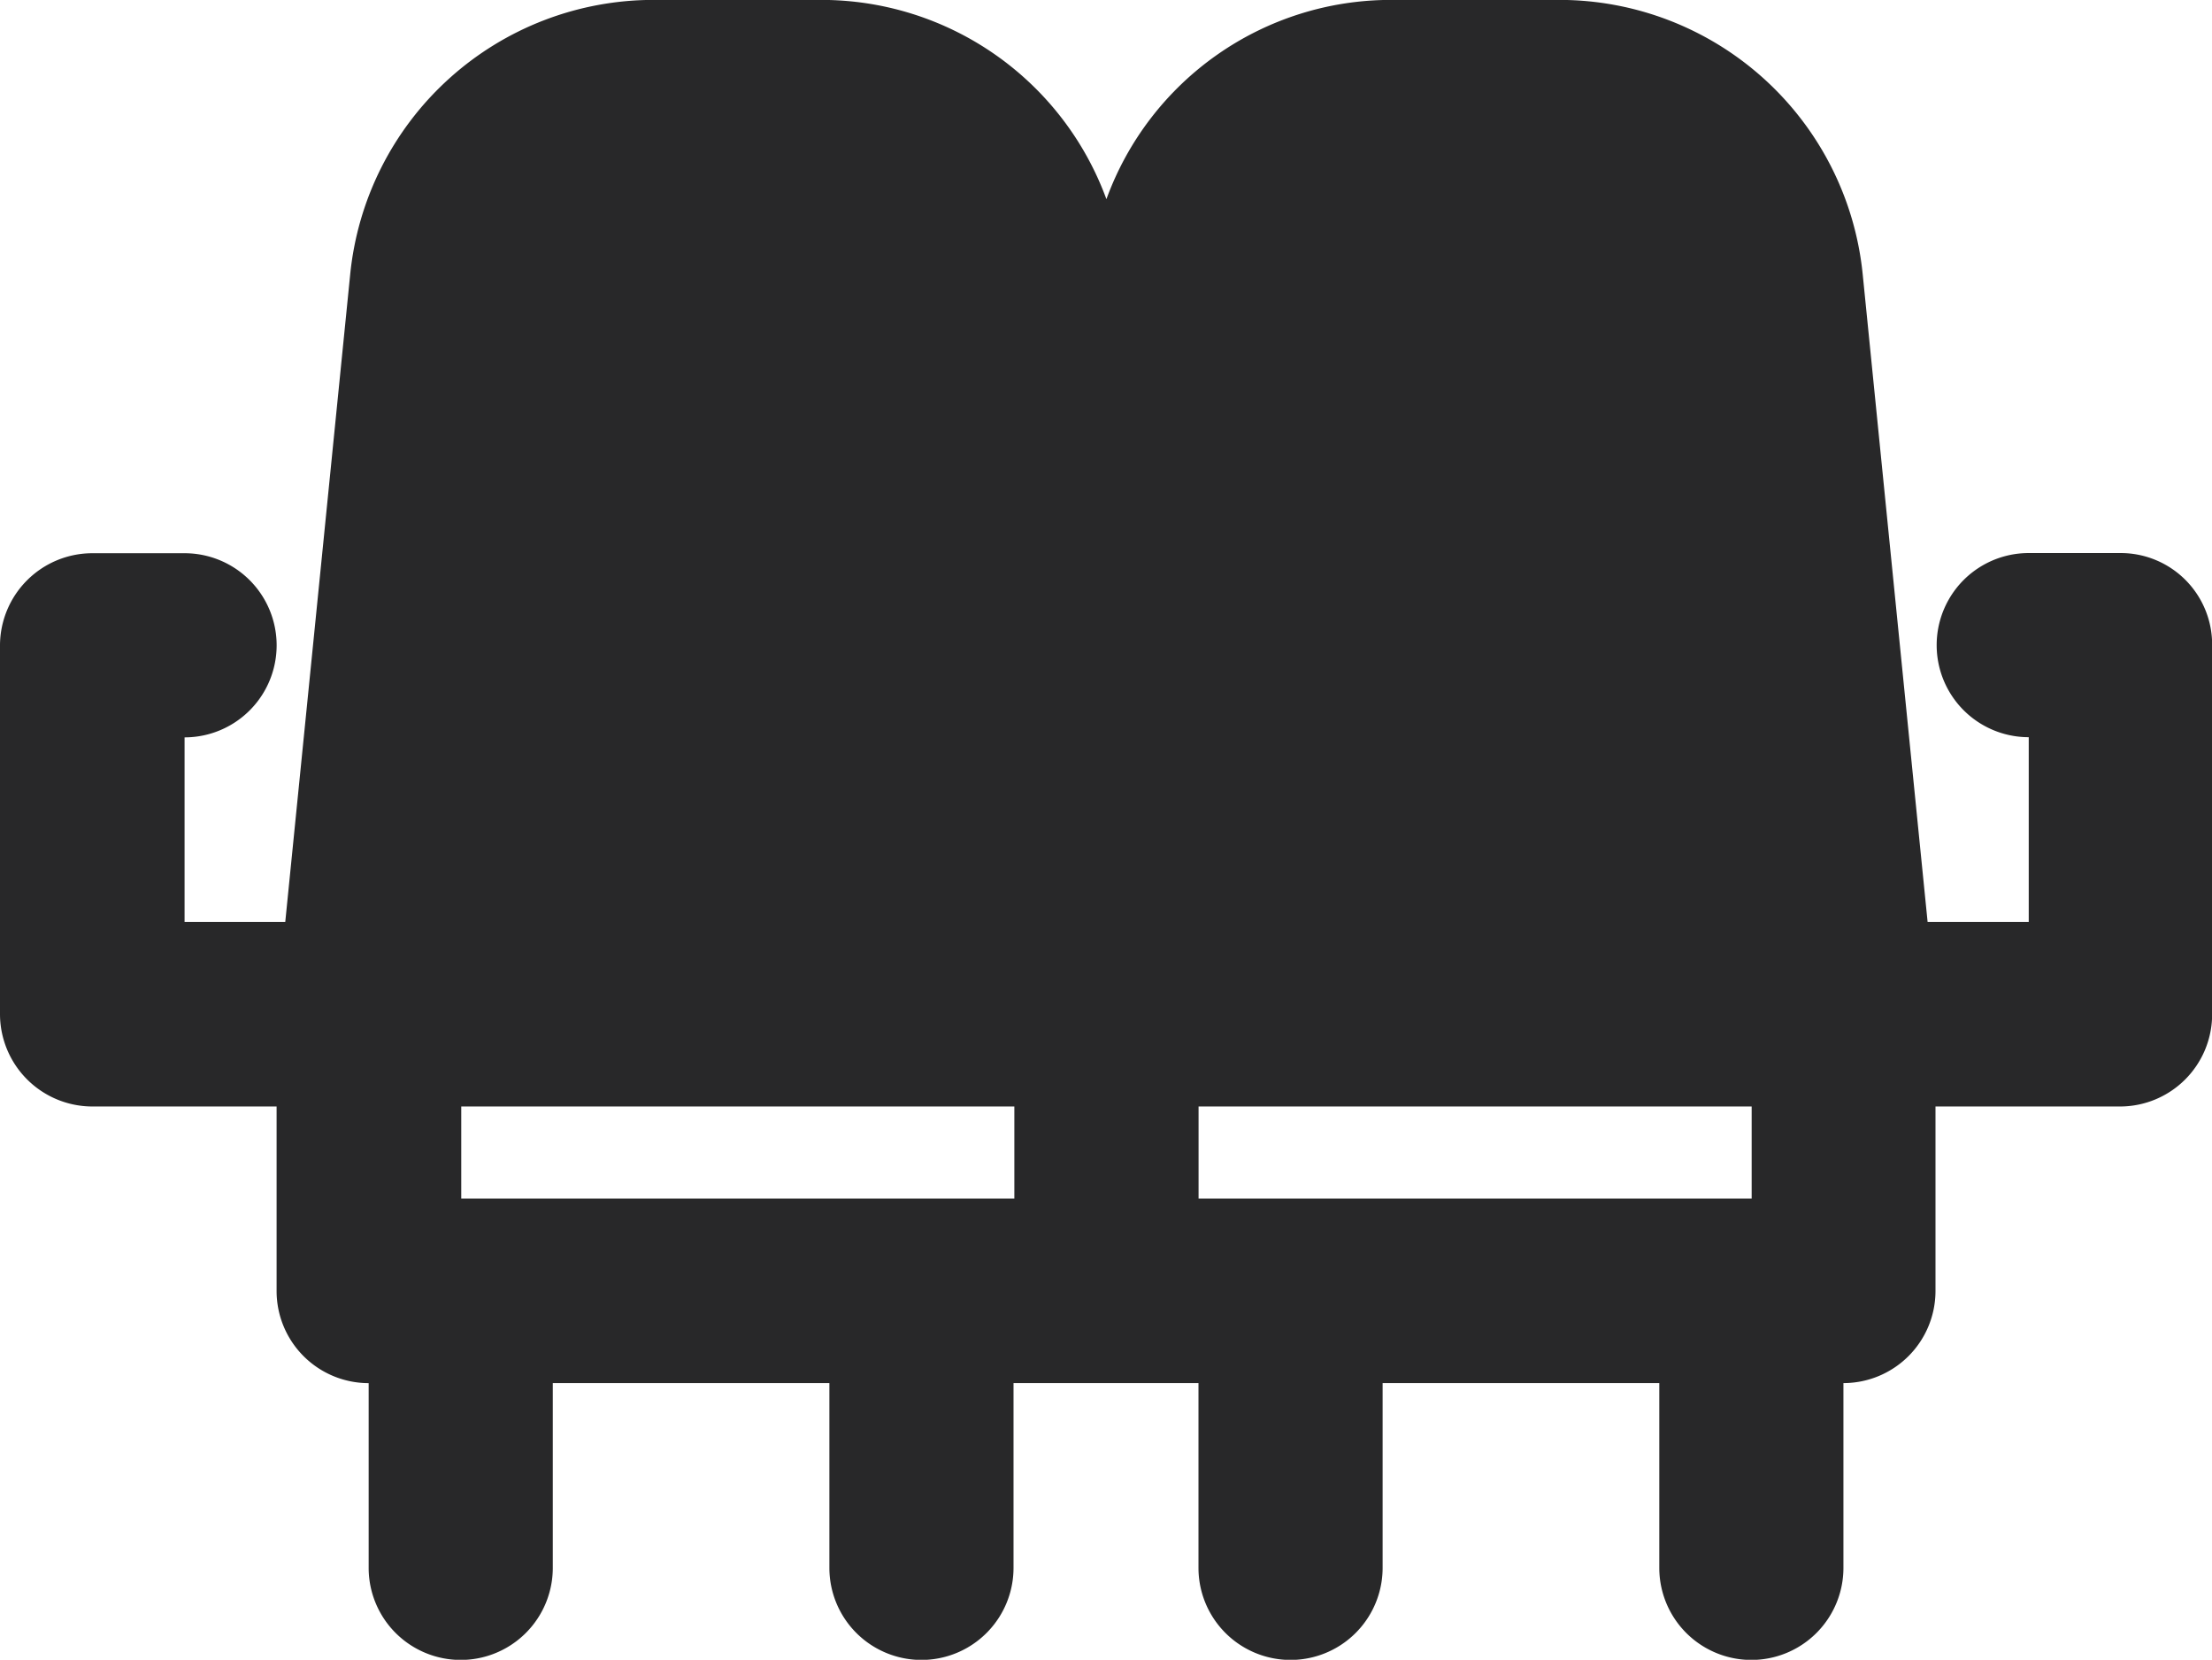 <svg xmlns="http://www.w3.org/2000/svg" width="50.791" height="38.108" viewBox="0 0 50.791 38.108">
    <g data-name="Group 156">
        <path data-name="Path 442" d="M48.7 76.6h-2.117a2.114 2.114 0 0 0 0 4.228v4.242h-2.322l-1.489-14.856a7 7 0 0 0-6.986-6.314h-3.831a6.951 6.951 0 0 0-6.55 4.575 6.97 6.97 0 0 0-6.55-4.575h-3.83a7 7 0 0 0-6.986 6.322L6.55 85.07H4.238v-4.238a2.114 2.114 0 1 0 0-4.228H2.114A2.122 2.122 0 0 0 0 78.718v8.465a2.124 2.124 0 0 0 2.114 2.124h4.237v4.238a2.116 2.116 0 0 0 2.114 2.114V99.9a2.114 2.114 0 0 0 4.228 0v-4.242h6.351V99.9a2.114 2.114 0 0 0 4.228 0v-4.242h4.247V99.9a2.114 2.114 0 0 0 4.228 0v-4.242H38.1V99.9a2.114 2.114 0 0 0 4.228 0v-4.242a2.116 2.116 0 0 0 2.114-2.114v-4.237h4.238a2.116 2.116 0 0 0 2.114-2.114v-8.465A2.1 2.1 0 0 0 48.7 76.6zM23.291 91.421h-12.7v-2.114h12.7zm16.93 0h-12.7v-2.114h12.7z" transform="translate(0 -63.902)" style="fill:#282829"/>
    </g>
</svg>
